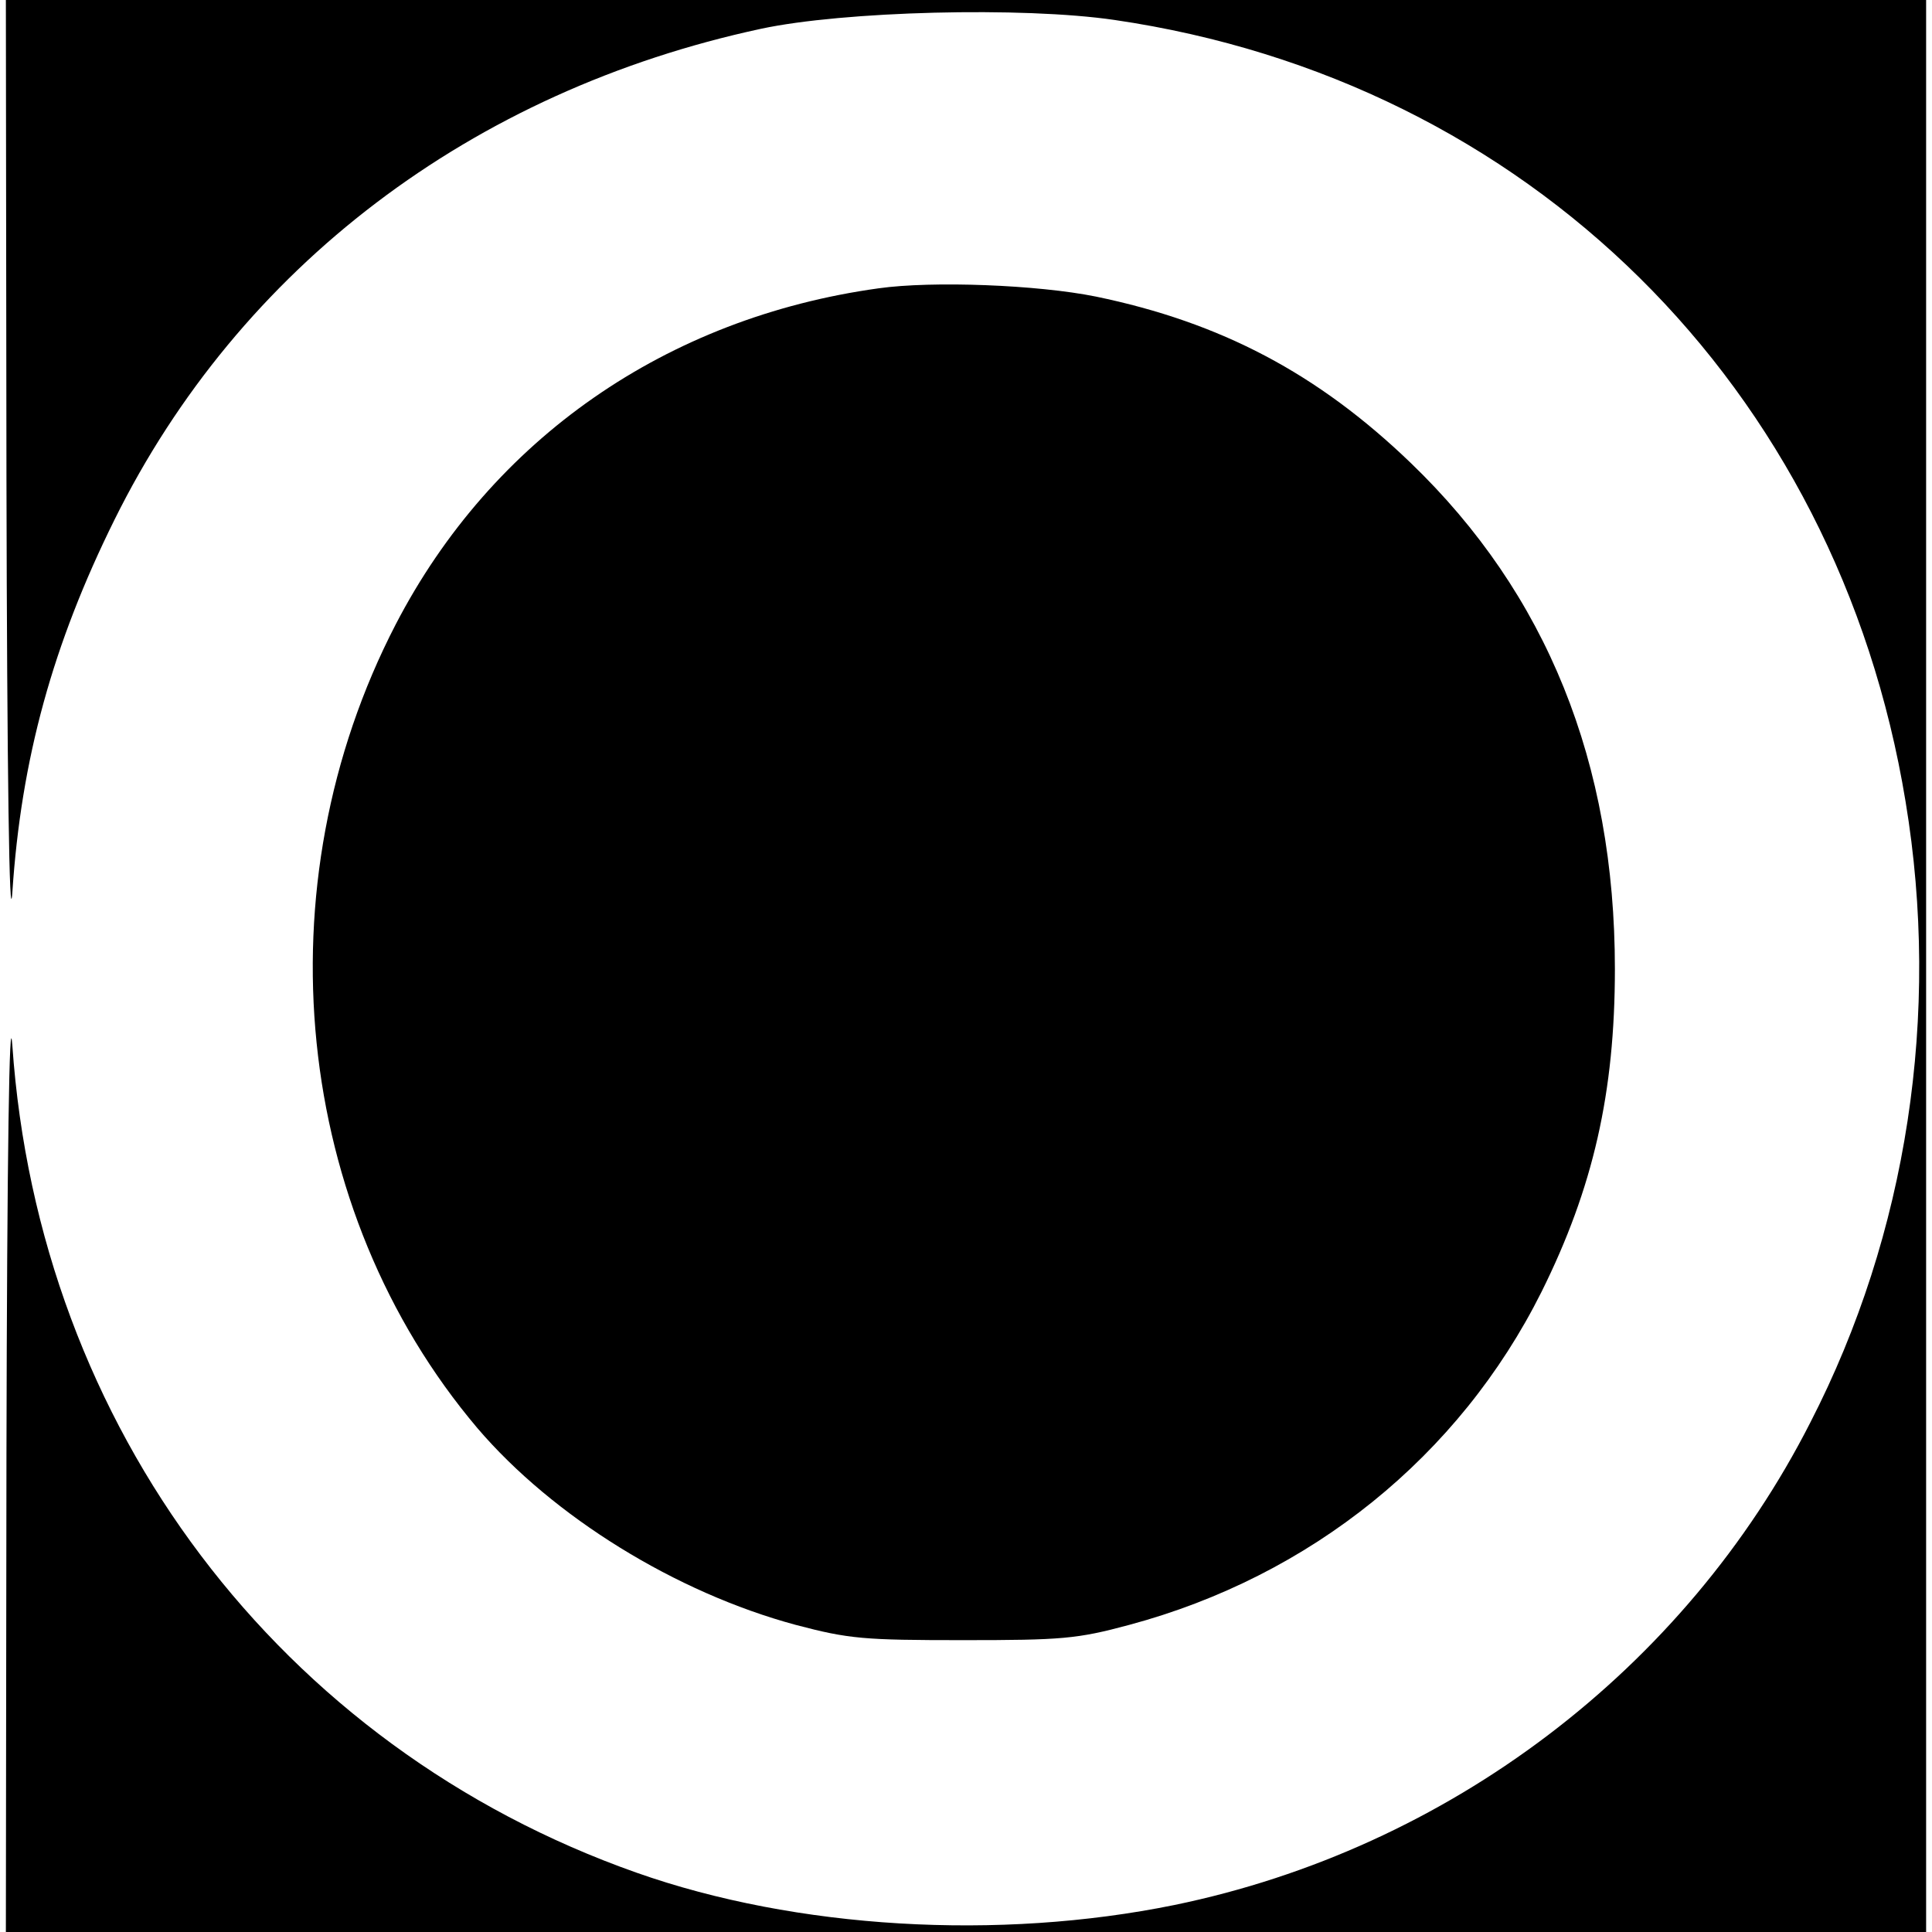 <?xml version="1.0" standalone="no"?>
<!DOCTYPE svg PUBLIC "-//W3C//DTD SVG 20010904//EN"
 "http://www.w3.org/TR/2001/REC-SVG-20010904/DTD/svg10.dtd">
<svg version="1.0" xmlns="http://www.w3.org/2000/svg"
 width="329pt" height="329pt" viewBox="0 0 329 329"
 preserveAspectRatio="xMidYMid meet">
<g transform="translate(0,329) scale(0.1,-0.1)"
fill="#000000" stroke="none">
<path d="M11 2473 c1 -500 5 -773 10 -703 15 228 69 423 174 635 213 430 608
730 1101 836 140 30 445 38 602 15 704 -103 1231 -624 1347 -1331 60 -362 3
-736 -162 -1057 -214 -421 -617 -726 -1083 -822 -299 -61 -644 -41 -916 55
-607 214 -1018 758 -1063 1409 -5 72 -9 -186 -10 -697 l-1 -813 1635 0 1635 0
0 1645 0 1645 -1635 0 -1635 0 1 -817z"/>
<path d="M1496 2799 c-361 -50 -658 -256 -822 -572 -231 -446 -175 -998 139
-1369 129 -151 338 -280 542 -335 91 -24 116 -26 285 -26 168 0 194 2 283 26
309 83 562 287 702 567 88 177 125 339 125 550 0 351 -116 639 -348 862 -158
152 -323 239 -536 283 -99 20 -278 27 -370 14z"/>
</g>
</svg>
